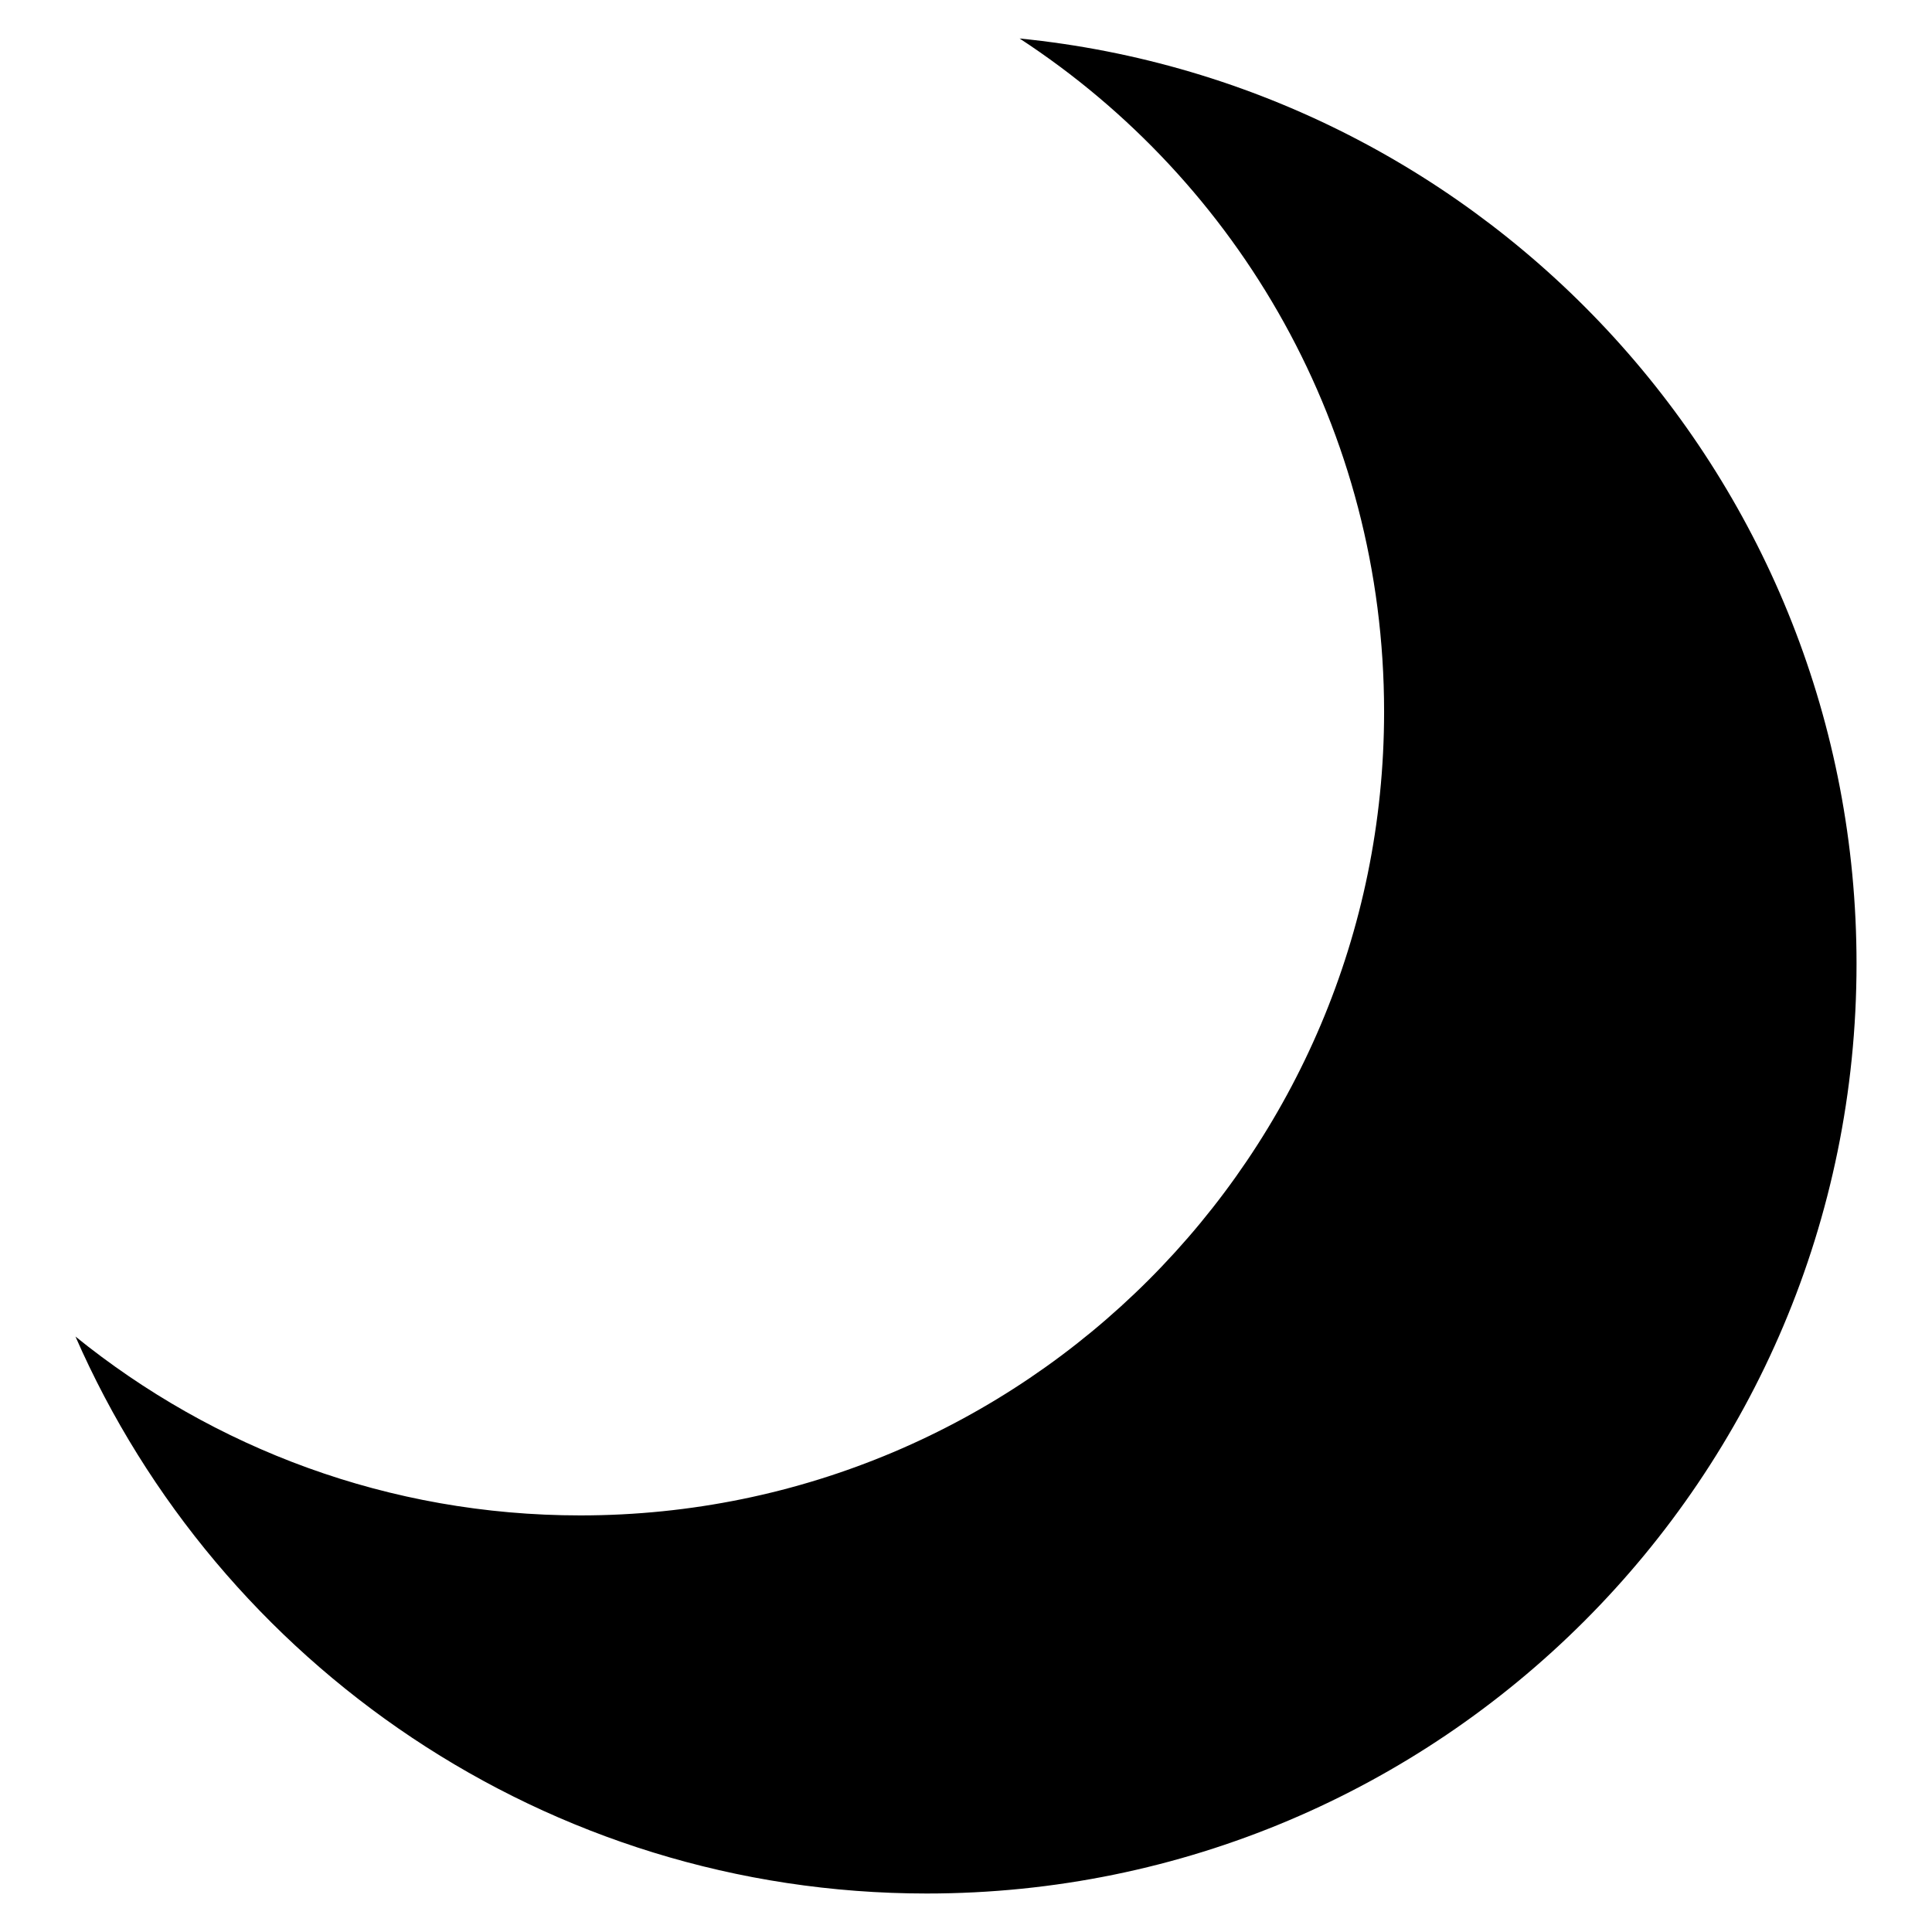 <?xml version="1.0" encoding="utf-8"?>
<!-- Svg Vector Icons : http://www.onlinewebfonts.com/icon -->
<!DOCTYPE svg PUBLIC "-//W3C//DTD SVG 1.1//EN" "http://www.w3.org/Graphics/SVG/1.1/DTD/svg11.dtd">
<svg version="1.1" xmlns="http://www.w3.org/2000/svg" xmlns:xlink="http://www.w3.org/1999/xlink" x="0px" y="0px" viewBox="0 0 256 256" enable-background="new 0 0 256 256" xml:space="preserve">
<g><g><g><path fill="#000000" d="M10,177.1c19,43.4,62.4,73.8,112.8,73.8c68,0,123.2-55.1,123.2-123.2c0-63.9-48.6-116.4-110.9-122.6c29.1,19,48.3,51.8,48.3,89.2c0,58.8-47.7,106.5-106.5,106.5C51.5,200.8,28.3,191.9,10,177.1L10,177.1z"/></g><g></g><g></g><g></g><g></g><g></g><g></g><g></g><g></g><g></g><g></g><g></g><g></g><g></g><g></g><g></g></g></g>
</svg>
